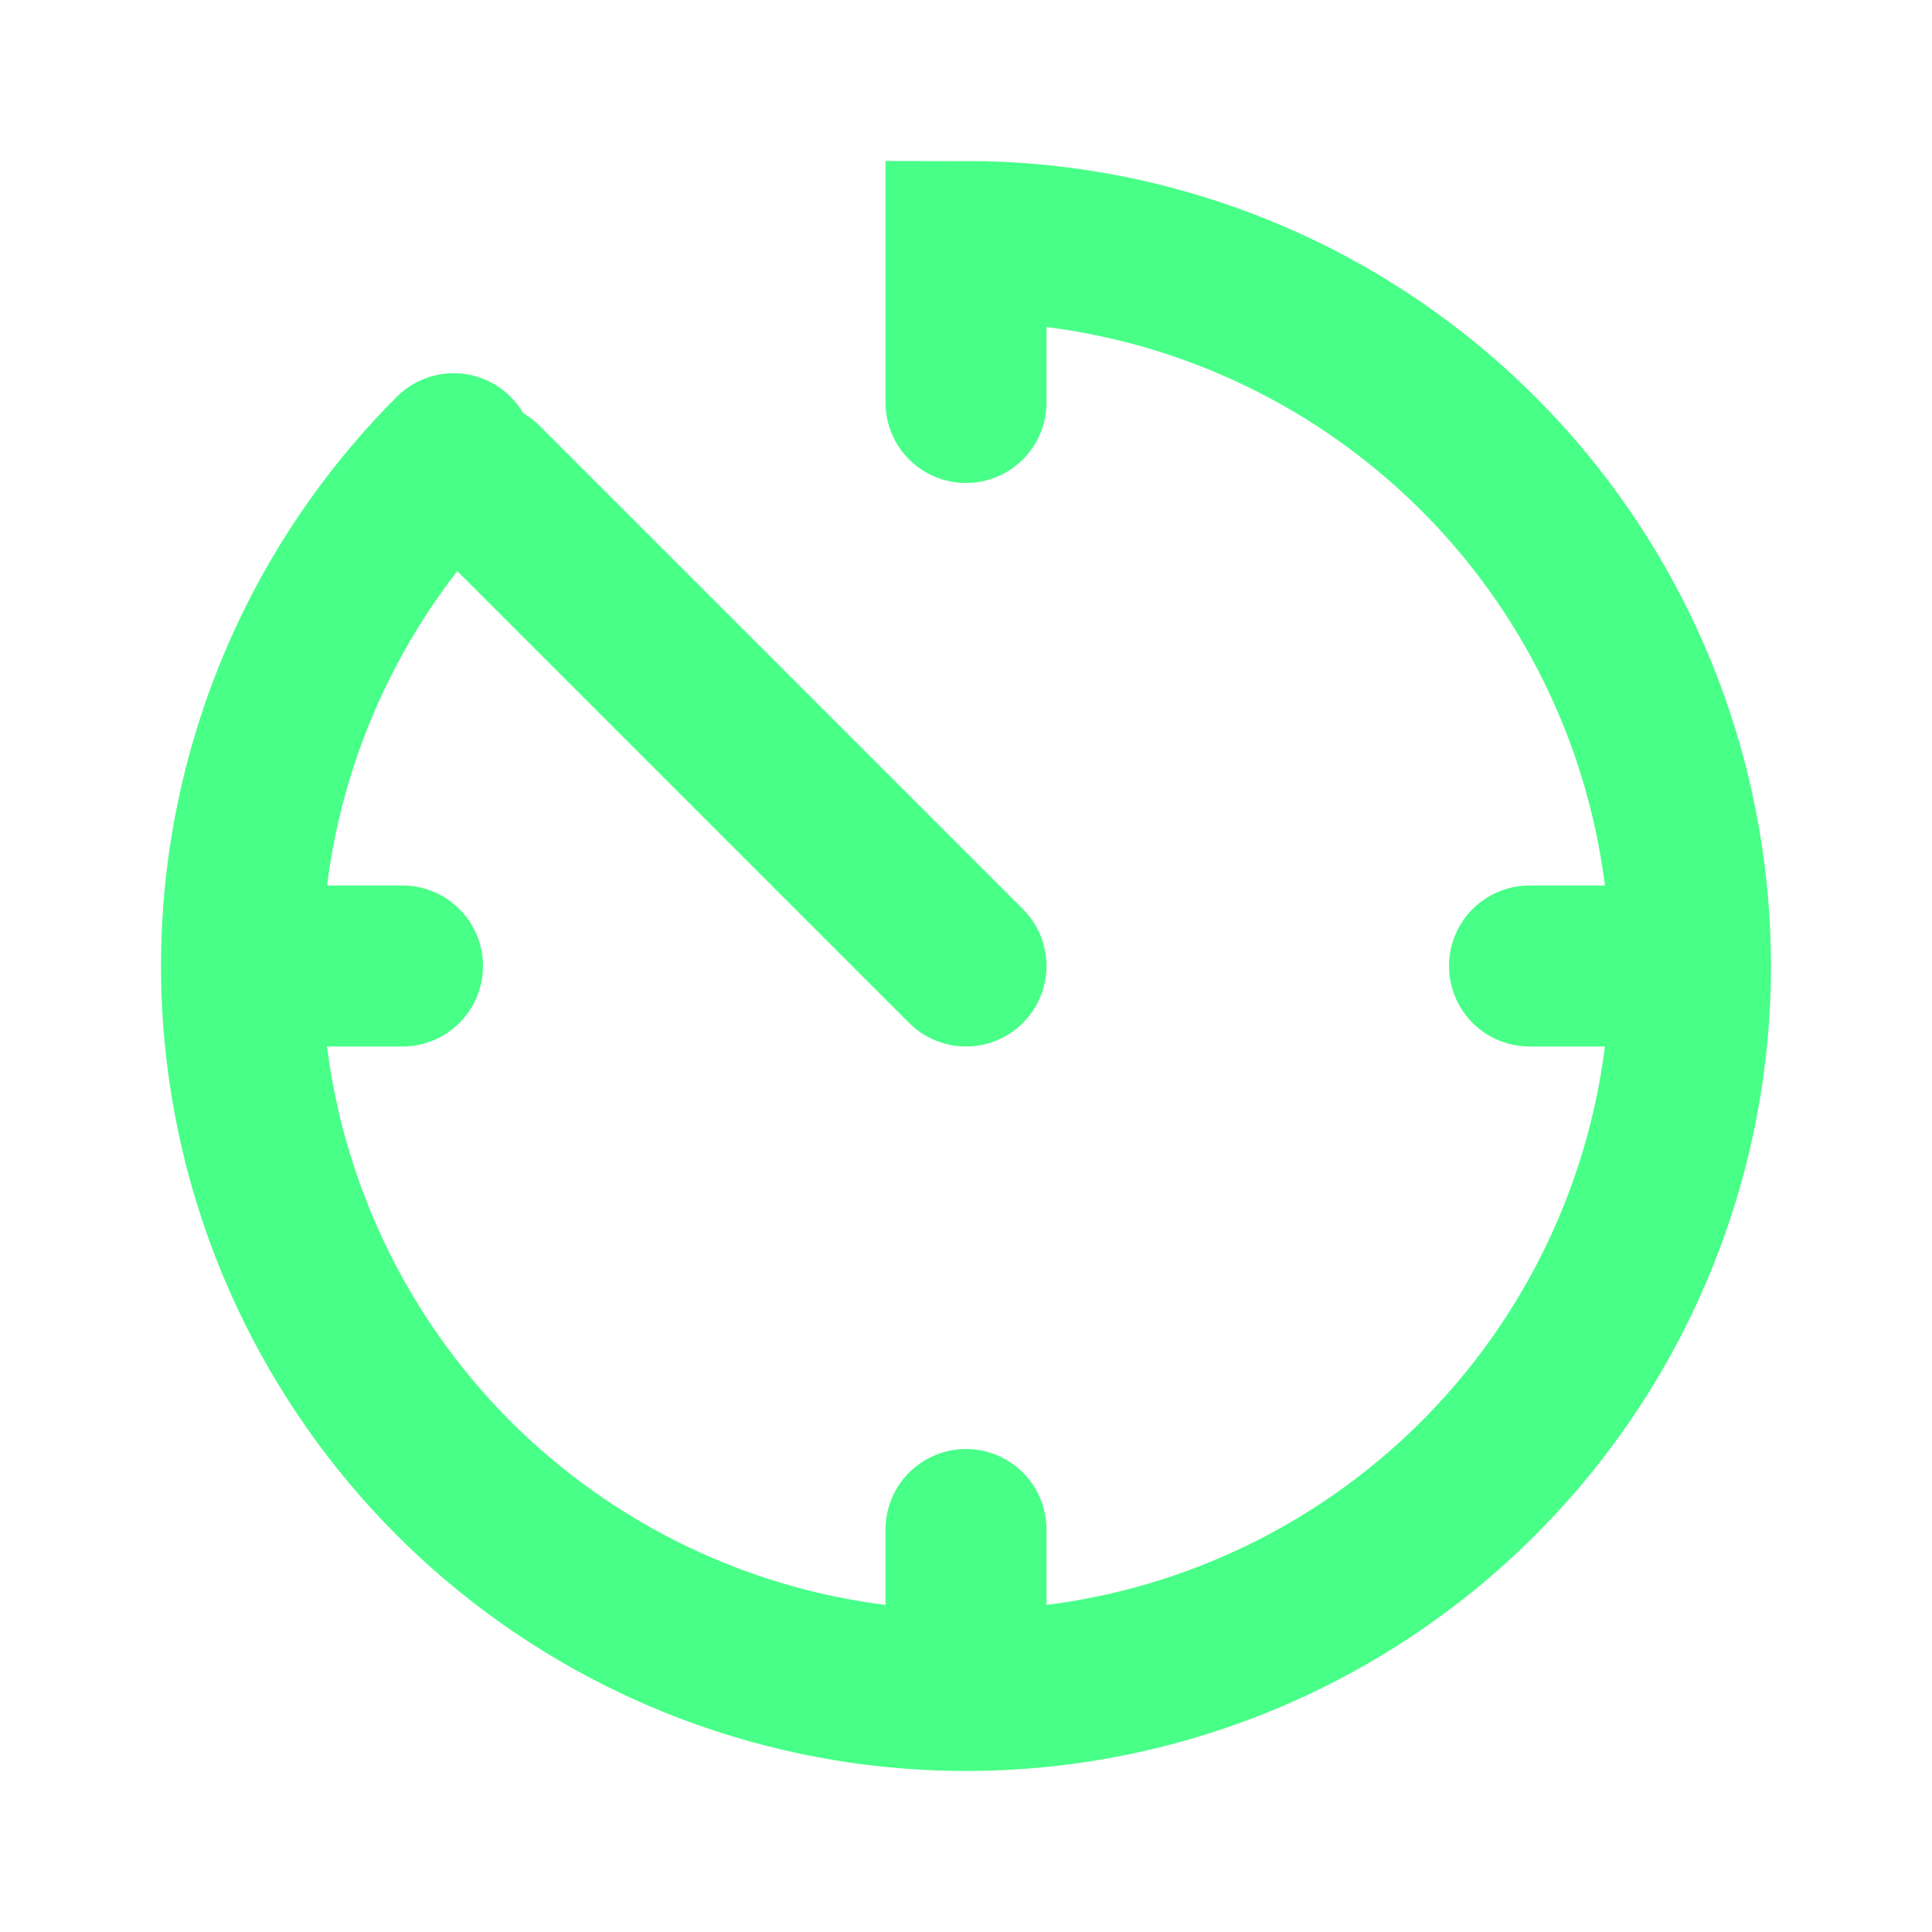 <svg xmlns="http://www.w3.org/2000/svg" width="55" height="55" viewBox="0 0 55 55" fill="none"><path d="M12.916 12.916C9.542 16.29 7.442 20.73 6.974 25.478C6.506 30.227 7.7 34.991 10.351 38.959C13.002 42.926 16.946 45.852 21.513 47.237C26.079 48.622 30.984 48.381 35.392 46.555C39.801 44.729 43.44 41.431 45.689 37.223C47.939 33.014 48.659 28.156 47.728 23.476C46.798 18.796 44.273 14.584 40.584 11.557C36.896 8.53 32.272 6.875 27.5 6.875V11.458M27.5 27.5L13.75 13.75M48.125 27.5H43.542M27.5 43.542V48.125M11.458 27.5H6.875" stroke="#48FF88" stroke-width="4.583" stroke-linecap="round"></path></svg>